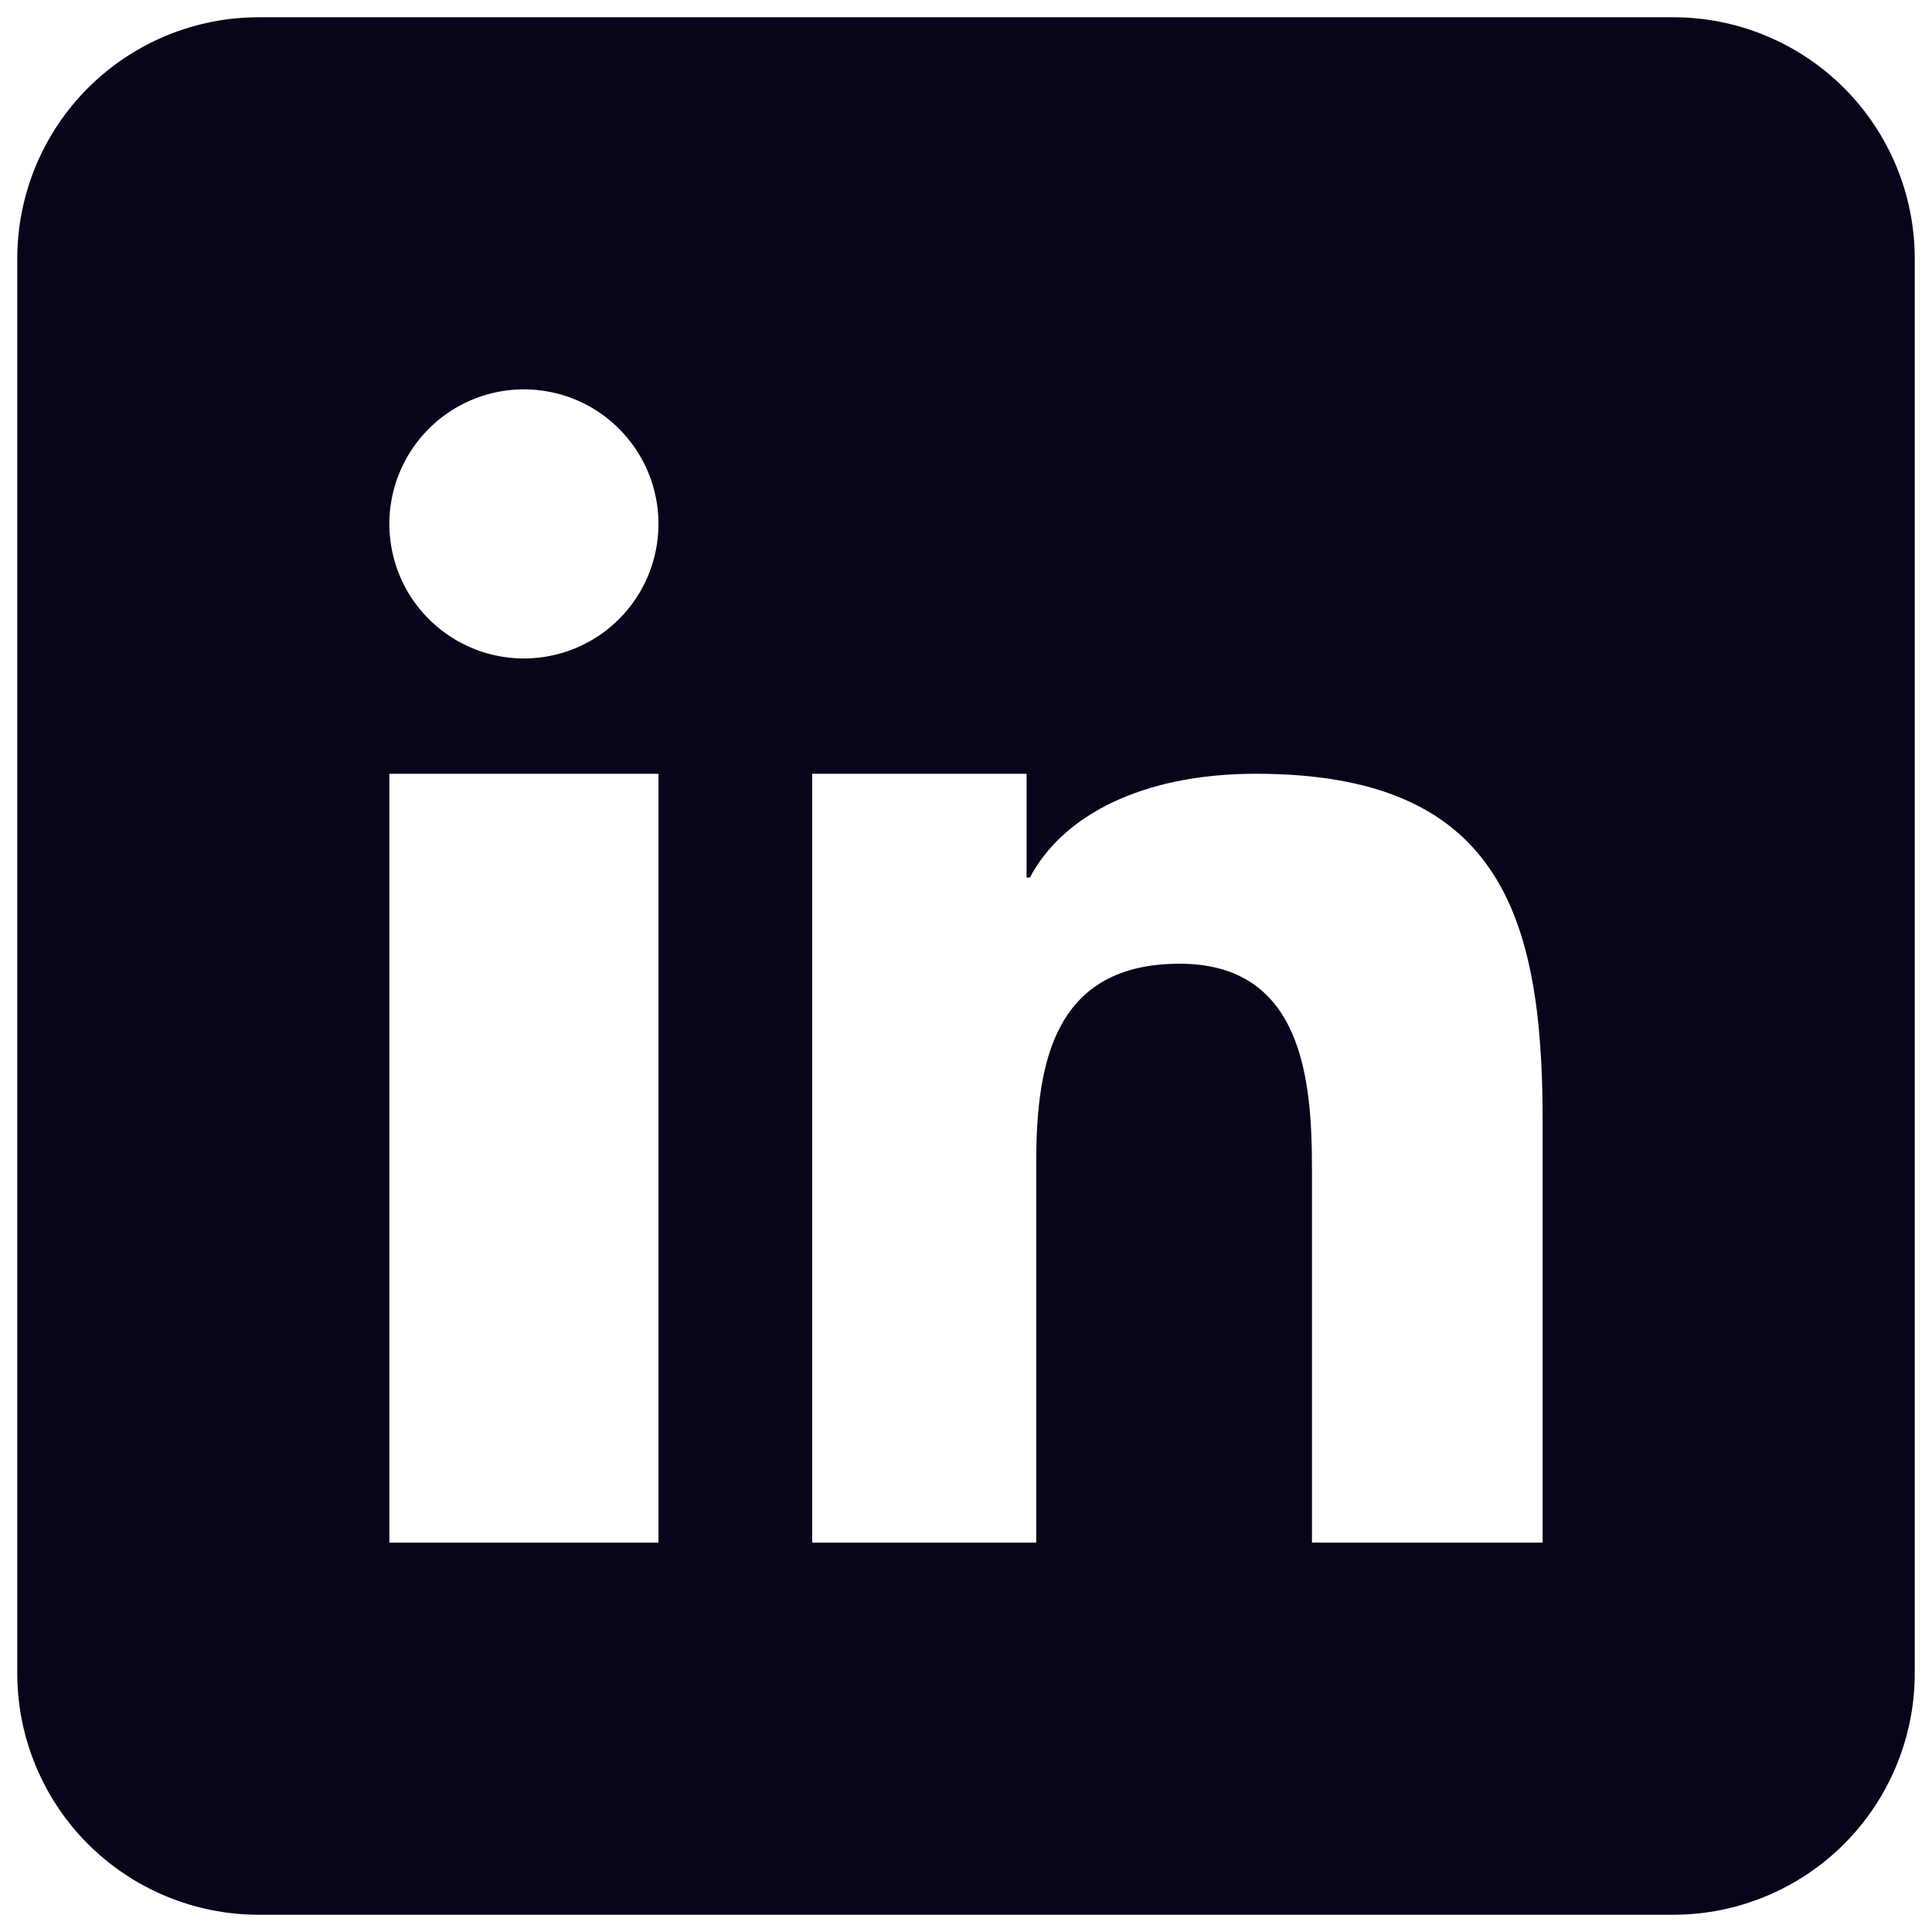 <svg width="28" height="28" viewBox="0 0 28 28" fill="none" xmlns="http://www.w3.org/2000/svg">
<path d="M24.25 0.25H3.75C2.822 0.25 1.931 0.619 1.275 1.275C0.619 1.931 0.25 2.822 0.25 3.75V24.25C0.25 25.178 0.619 26.069 1.275 26.725C1.931 27.381 2.822 27.75 3.75 27.75H24.25C25.178 27.75 26.069 27.381 26.725 26.725C27.381 26.069 27.75 25.178 27.75 24.25V3.75C27.75 2.822 27.381 1.931 26.725 1.275C26.069 0.619 25.178 0.25 24.25 0.25ZM9.543 22.357H5.643V11.214H9.543V22.357ZM7.593 9.543C7.207 9.543 6.83 9.429 6.51 9.214C6.189 9 5.939 8.696 5.791 8.339C5.644 7.983 5.605 7.591 5.68 7.213C5.756 6.834 5.941 6.487 6.214 6.214C6.487 5.941 6.834 5.756 7.213 5.68C7.591 5.605 7.983 5.644 8.339 5.791C8.696 5.939 9 6.189 9.214 6.51C9.429 6.83 9.543 7.207 9.543 7.593C9.543 8.11 9.338 8.606 8.972 8.972C8.606 9.338 8.11 9.543 7.593 9.543ZM22.357 22.357H19.014V16.928C19.014 15.633 18.87 13.967 17.096 13.967C15.294 13.967 15.018 15.378 15.018 16.834V22.357H11.771V11.214H14.878V12.718H14.926C15.389 11.84 16.519 11.214 18.203 11.214C21.708 11.214 22.357 13.227 22.357 16.233V22.357Z" fill="#0A041A"/>
</svg>
